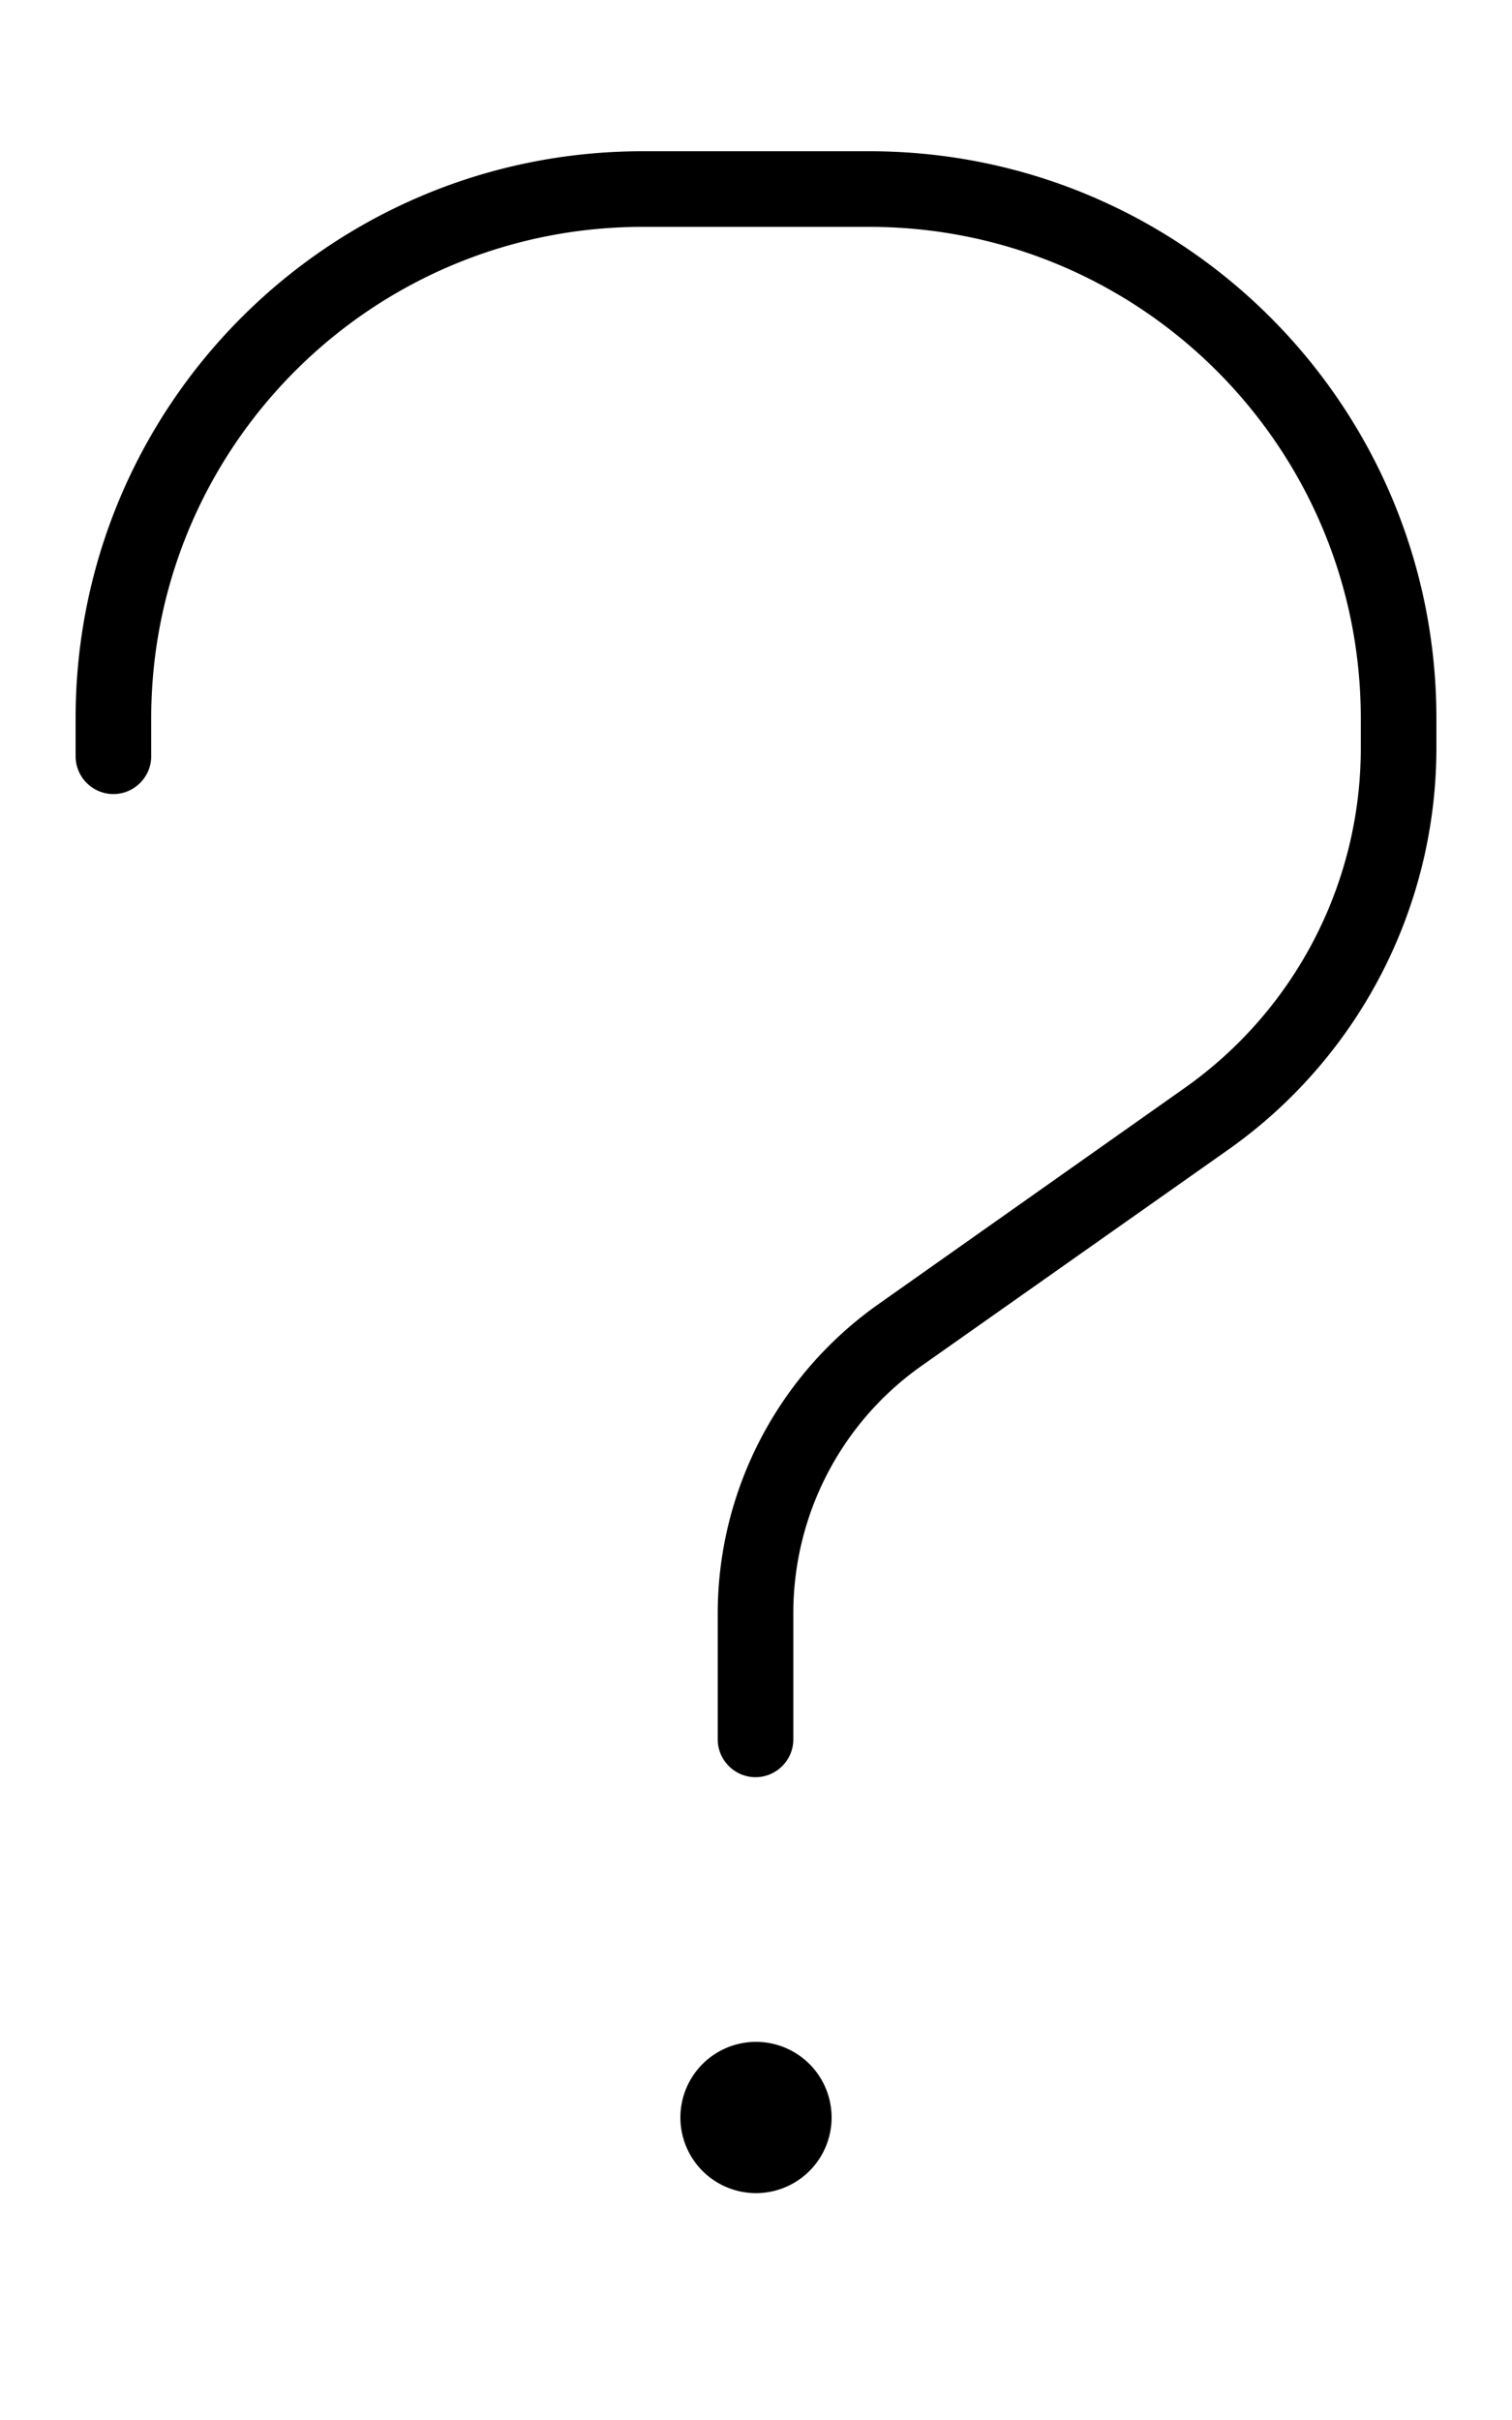 <svg xmlns="http://www.w3.org/2000/svg" viewBox="0 0 320 512"><!--! Font Awesome Pro 6.4.0 by @fontawesome - https://fontawesome.com License - https://fontawesome.com/license (Commercial License) Copyright 2023 Fonticons, Inc. --><path d="M32 152C32 94.6 78.6 48 136 48h48c57.4 0 104 46.6 104 104v6.3c0 28.6-13.9 55.4-37.3 71.9l-64.9 45.8c-21.2 15-33.9 39.4-33.9 65.4V368c0 4.4 3.6 8 8 8s8-3.6 8-8V341.3c0-20.8 10.1-40.3 27.1-52.3L260 243.2c27.6-19.5 44-51.2 44-85V152c0-66.3-53.7-120-120-120H136C69.7 32 16 85.7 16 152v8c0 4.4 3.6 8 8 8s8-3.6 8-8v-8zM160 464a16 16 0 1 0 0-32 16 16 0 1 0 0 32z"/></svg>
